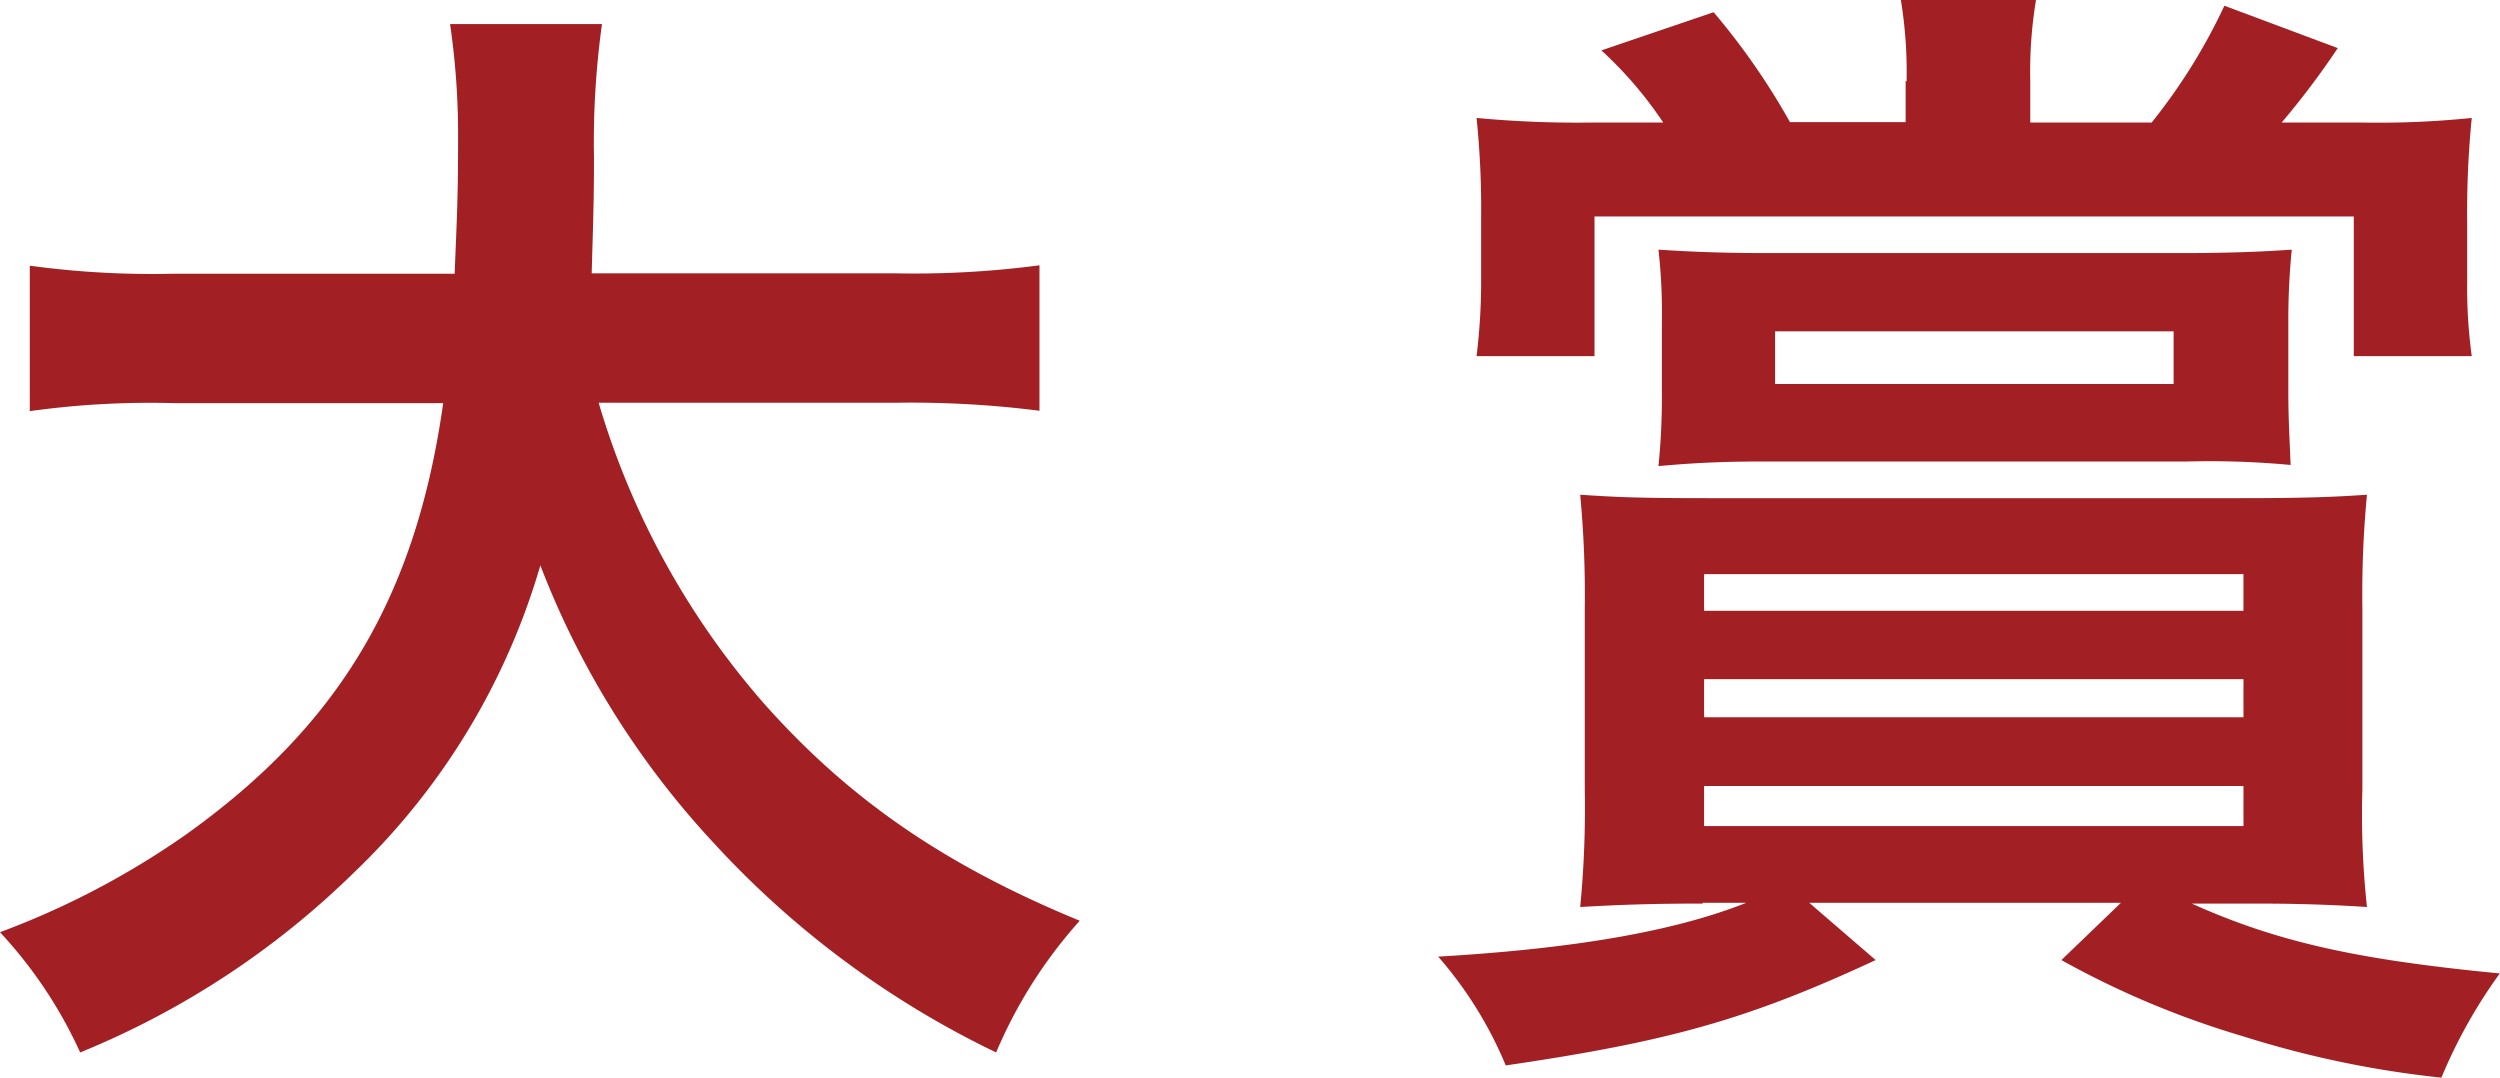 <svg xmlns="http://www.w3.org/2000/svg" viewBox="0 0 130.98 56.46"><title>headline4</title><path d="M386.83,313.12a41.91,41.91,0,0,0,8.64,15.72c4.44,5,9.42,8.46,16.56,11.4a24.7,24.7,0,0,0-4.38,6.9,48.69,48.69,0,0,1-14.82-11,45,45,0,0,1-9.06-14.52A36.27,36.27,0,0,1,374,337.72a44.47,44.47,0,0,1-14.34,9.42,23.53,23.53,0,0,0-4.2-6.3,43.08,43.08,0,0,0,9.72-5.1c8-5.7,12.06-12.42,13.5-22.62H364.52a45.56,45.56,0,0,0-7.5.42v-7.62a47.37,47.37,0,0,0,7.56.42h14.7c0.12-3,.18-4,0.18-7.08a40.18,40.18,0,0,0-.42-6H387a44.78,44.78,0,0,0-.42,7c0,2.46-.06,3.84-0.12,6.06h15.9a49.9,49.9,0,0,0,7.56-.42v7.62a53.35,53.35,0,0,0-7.5-.42H386.83Z" transform="translate(-355.46 -292)" style="fill:#a21f24"/><path d="M444.67,339.34c-2.64,0-4.32.06-6.42,0.18a53.92,53.92,0,0,0,.24-6.18v-9.48a56.06,56.06,0,0,0-.24-5.94c1.8,0.12,2.94.18,6.66,0.18h27.9c3.42,0,4.92-.06,6.66-0.18a54.61,54.61,0,0,0-.24,5.94v9.48a45.15,45.15,0,0,0,.24,6.18c-1.86-.12-3.6-0.18-5.88-0.18h-3.3c4.44,2,8.64,2.94,16.14,3.66a26.72,26.72,0,0,0-3.06,5.46A52.59,52.59,0,0,1,473,346.3a46.76,46.76,0,0,1-9.54-4l3.12-3H450.25l3.48,3c-6.72,3.12-10.8,4.26-19.38,5.52a20.75,20.75,0,0,0-3.54-5.7c7.14-.42,12.36-1.32,16.14-2.82h-2.28Zm10.68-43.08a23.31,23.31,0,0,0-.3-4.26h7.08a22.91,22.91,0,0,0-.3,4.26v2.16h6.36A30.16,30.16,0,0,0,472,292.3l5.94,2.22a42.22,42.22,0,0,1-2.94,3.9h4.14a48.27,48.27,0,0,0,5.82-.24,50.18,50.18,0,0,0-.24,5.46v3.12a26.74,26.74,0,0,0,.24,3.9h-6.18v-7.32H439v7.32h-6.18a32.15,32.15,0,0,0,.24-4.08v-3.3a46,46,0,0,0-.24-5.1,56.85,56.85,0,0,0,6.12.24h3.66a20.62,20.62,0,0,0-3.24-3.78l5.88-2a36.25,36.25,0,0,1,4,5.76h6.06v-2.16Zm20,16.2c0,1.44.06,2.4,0.12,3.9a45.69,45.69,0,0,0-5.46-.18h-22.2c-2,0-3.48.06-5.46,0.24a35.84,35.84,0,0,0,.18-3.84v-3.72a29.68,29.68,0,0,0-.18-3.78c1.86,0.12,3.42.18,5.82,0.18h21.54c2.34,0,4.08-.06,5.82-0.18a37.49,37.49,0,0,0-.18,3.84v3.54ZM444.74,324H473v-1.92H444.74V324Zm0,5.58H473v-2H444.74v2Zm0,5.7H473v-2.1H444.74v2.1Zm3.72-25.92v2.76h20.88v-2.76H448.46Z" transform="translate(-355.46 -292)" style="fill:#a21f24"/></svg>